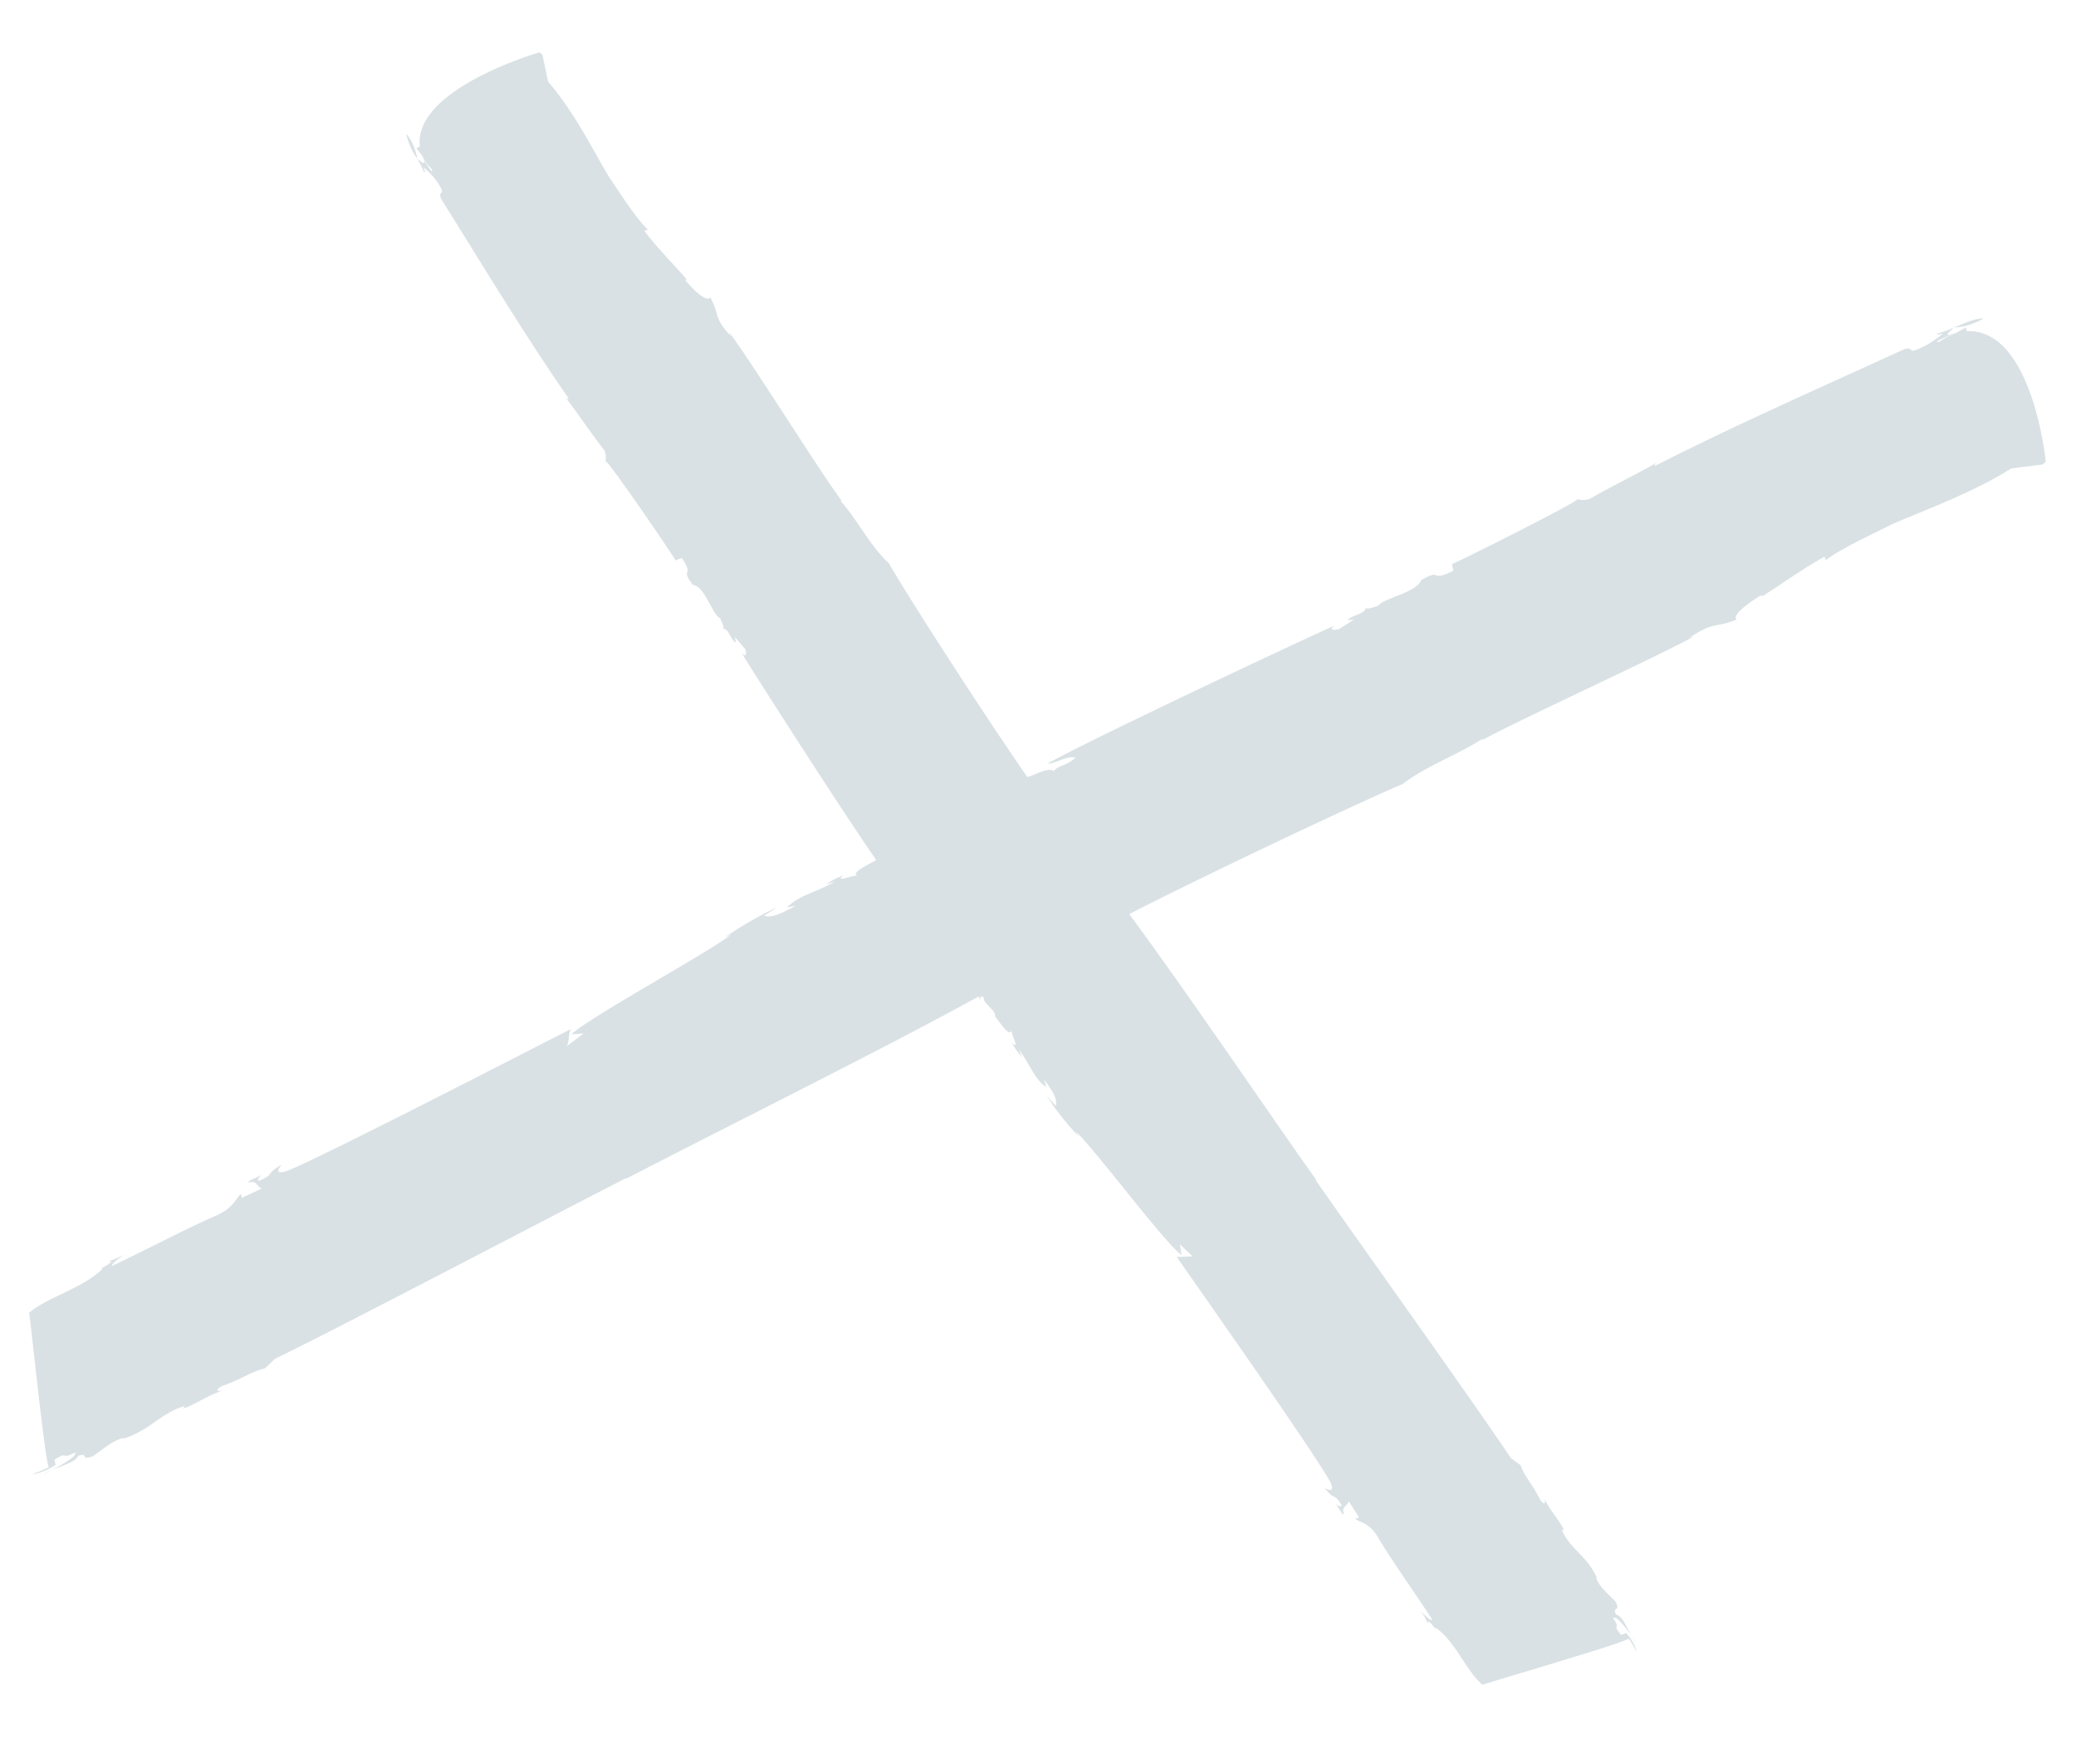 <svg xmlns="http://www.w3.org/2000/svg" width="312.062" height="265.124" viewBox="0 0 312.062 265.124">
  <g id="Group_261" data-name="Group 261" transform="translate(-235.166 668.825) rotate(-81)" opacity="0.15" style="mix-blend-mode: normal;isolation: isolate">
    <g id="Group_60" data-name="Group 60" transform="translate(479.373 162.827)">
      <g id="Group_71" data-name="Group 71" transform="translate(0)">
        <path id="Union_1" data-name="Union 1" d="M197.569,279.4l-.5-.437-1.3-4.519c-4.568-5.178-8.379-12.181-11.169-16.5-1.347-1.8-4.553-6.725-6.841-8.928l.53-.2c-2.279-2.976-5.964-6.661-7.415-8.41l.21-.083c-.934-1.182-3.68-4.067-4.221-3.1-1.854-3.132-.7-3.186-3.814-6.616l.31.651c-3.319-4.117-17.542-25.545-20.447-29.051l.42.223c-2.91-3.118-5.484-7.9-8.711-10.9-3.55-5.738-17.857-26.76-25.754-37.566-10.132,10.305-26.757,25.863-35.141,34.09l.182-.3c-6.242,5.975-30.443,29.837-36.8,35.629l-.847,1.634c-1.652.876-2.612,2.316-4.684,3.719-.894.937-.2.9.339.576-1.832,1.187-3.211,3.145-4.328,3.693l.122-.4c-2.9,1.836-3.231,4.338-6.364,6.387l-.058-.1c-1.361.765-2.206,2.4-3.046,3.436-.8.556-.939.409-1.071.26s-.238-.28-.864.136c-.017.955-1.521,1.738-2.766,2.8,1.286-1.288,2.7-2.8,2.188-3.173-.771.753-.99.747-1.172.732-.2-.018-.359-.045-1.135.876l.4.677a6.435,6.435,0,0,1-2.342,1.905.4.4,0,0,1-.149.012,10.87,10.87,0,0,0,1.723-1.382C12.075,244.137,3.387,225.6,2.76,224.54c1.63-2.769,5.76-4.964,7.394-8.326-.435.23.038-.223.4-.647.323-.381.554-.737-.026-.564a7.334,7.334,0,0,0,1.721-1.382c-.6.826-1.2,1.652-1.028,1.94,3.567-3.163,7.19-6.819,10.812-9.887,2.253-1.707,1.933-3.481,2.408-3.9l.283.487,2.137-1.9c-.76-.058-.977-1.043-2.039-.4-.169-.29.657-.73,1.309-1.457-.179.308-.425,1.116.1.793,1.662-1.476.248-.809,1.981-2.789.058.1-.737,1.831,1.1.644,4.186-3.277,25.49-23.963,29.822-28.115-.119.372.487,2.15.346,2.463l1.541-2.236-1.529.475c1.515-2.963,13.973-15.647,15.835-18.624l-.708.632a41.063,41.063,0,0,1,5.3-5.739l-1.255,1.556c1.169.139,2.3-1.011,3.666-2.372l-1.117.55c.97-2.036,2.734-2.723,5-5.025l-1.069.652a9.6,9.6,0,0,1,1.846-1.783c-.611.919.058.518.806.1a3.627,3.627,0,0,1,1.131-.495c-1.4.071.97-2.038,1.627-2.769.4.076.844-.483,1.266-1.038.447-.584.866-1.162,1.165-.973.525-.72-.131-.624-.463-.447a5.436,5.436,0,0,0,.559-.439c-10.12-13-26.828-36.552-35.448-48.176l.31.265c-5.9-8.127-29.484-39.793-35.178-48.008L21.1,36.317c-.816-1.991-2.274-3.358-3.615-5.927-.93-1.18-.942-.412-.632.242-1.132-2.261-3.107-4.2-3.615-5.535l.417.222c-1.748-3.562-4.365-4.487-6.323-8.354l.109-.04c-.718-1.65-2.387-2.936-3.426-4.082-1.028-1.91.533-.584-.291-2.192C2.714,10.416,1.989,8.605.944,7.013,2.217,8.7,3.718,10.58,4.15,10.1c-1.554-2.1.222-.849-1.546-2.87l-.742.281C1.034,6.68-.1,4.805.007,4.378A14.555,14.555,0,0,0,1.35,6.56C2.517,5.73,22.642.444,23.8,0c2.814,2.393,4.86,7.376,8.3,9.908-.194-.473.147-.023.526.429.419.5.884.995.727.248A9.9,9.9,0,0,0,34.7,12.767c-.831-.839-1.663-1.673-1.981-1.556,3.1,4.588,6.727,9.352,9.726,13.977,1.65,2.83,3.544,2.882,3.958,3.494l-.53.2,1.862,2.753c.111-.814,1.165-.829.553-2.13.316-.119.727.879,1.45,1.753-.311-.266-1.149-.717-.843-.068,1.448,2.14.839.455,2.811,2.779a1.863,1.863,0,0,1-.359-.154c-.492-.225-1.218-.449-.391,1.2,3.183,5.285,23.608,33.094,27.7,38.734a4.024,4.024,0,0,0-1.311-.084,3.615,3.615,0,0,1-1.306-.093L78.3,75.749l-.4-1.769c3.024,2.309,15.59,18.7,18.61,21.4l-.619-.917a55.726,55.726,0,0,1,5.7,7.055L100.04,99.8c-.225,1.238.915,2.724,2.259,4.519l-.5-1.337c2.084,1.51,2.695,3.584,4.972,6.561l-.619-1.308a12.649,12.649,0,0,1,1.761,2.408c-1.455-1.369.3,1.419.291,2.195.019-1.491,1.94,1.3,2.731,2.286,7.458-7.087,23.725-21.551,27.624-24.886-.657.728-.189.9.634.467l1.5-1.766a1.233,1.233,0,0,0-.394.116c-.223.1-.392.177-.313-.081.6-.826,1.837-1.187,1.675-2.074.127.223.583-.036.953-.276.268-.172.495-.336.52-.293.311-1.309,4.375-3.006,4.35-4.893,1.111-1.21,1.4-1.164,1.738-1.131s.718.051,1.986-1.144l-.51-.874c.293-.114,13.756-12.778,13.055-12.743a2.843,2.843,0,0,0,1.586-.376c2.2-2.4,4.578-4.507,7.025-7.119-.182.306-.424.523-.07.5,8.562-8.19,17.284-15.489,26.128-23.193.856-.76,1.076-.646,1.283-.526s.381.225,1.074-.387a9.554,9.554,0,0,0,2.326-2.8c-.293.111-.766.533-.644.131a11.489,11.489,0,0,0,1.763-1.261c-.308.713-1.056,1.811.407.654l-1.9,1.685c.285.483.477-.563,2.011-1.632l1.078-1.106.281.482c8.438-2.4,16.825,15.544,16.825,15.544l-.3.495-3.853,1.473c-3.819,4.567-9.443,8.528-12.825,11.381-1.369,1.364-5.227,4.641-6.786,6.906l-.283-.483c-2.259,2.3-4.893,5.957-6.2,7.415l-.114-.194c-.892.94-2.983,3.675-2,4.123-2.486,1.912-2.759.833-5.272,3.944l.533-.326c-3.1,3.339-19.811,17.856-22.435,20.775l.126-.4c-2.271,2.9-6.118,5.576-8.221,8.766-4.411,3.555-20.043,17.5-28.5,25.612.743,1.438,1.976,2.843,1.532,3.8.939.407.929,1.567,2.491,2.895.222-1.241-1.437-2.91-1.531-4.027,4.664,5.907,23.489,33.636,27.313,39.483-.727-.879-.94-.411-.533.581l1.764,2.023c0-.391-.407-1,.01-.773.831.836,1.132,2.263,2.077,2.286-.424.157.612,1.687.506,1.726,1.359.634,2.882,5.434,4.876,5.83,2.384,2.935-.225,1.238,2.153,4.558l.955-.357c.1.344,12.58,17.825,12.59,17.055a3.37,3.37,0,0,0,.293,1.809c2.387,2.933,4.456,5.989,7.05,9.231-.314-.267-.525-.574-.526-.187,8.077,11.148,15.206,22.268,22.754,33.612,1.448,2.14-.432.934.809,2.766a12.707,12.707,0,0,0,2.8,3.156c-.1-.343-.513-.955-.094-.728a15.667,15.667,0,0,0,1.212,2.2c-.727-.493-1.837-1.554-.715.3l-1.654-2.44c-.531.2.563.641,1.592,2.549l1.1,1.422-.528.2c1.953,9.57-16.939,14.657-17.492,14.8Zm17.751-16.779c.915,1.458,1.922,2.974,2.048,4.178A10.161,10.161,0,0,1,215.319,262.621Zm-.033-.051.023.017.01.035ZM13.542,245.534c-.3.3-.6.6-.862.861A6.728,6.728,0,0,1,13.542,245.534ZM59.2,168.969c-.023.023-.046.043-.07.066C59.148,169,59.171,168.971,59.2,168.969Zm33.318-35.008-.118.079A.629.629,0,0,1,92.522,133.961ZM78.661,73.748a.108.108,0,0,1,.068.093ZM204.226,30.5l.031-.012-.043.031Zm3.195-2.112.139-.035.1-.018a7.692,7.692,0,0,1-3.4,2.152A10.536,10.536,0,0,1,207.421,28.387ZM.093,5.878A8.66,8.66,0,0,1,.944,7.011Z" fill="#01364d" stroke="rgba(0,0,0,0)" stroke-width="1"/>
      </g>
    </g>
  </g>
</svg>
